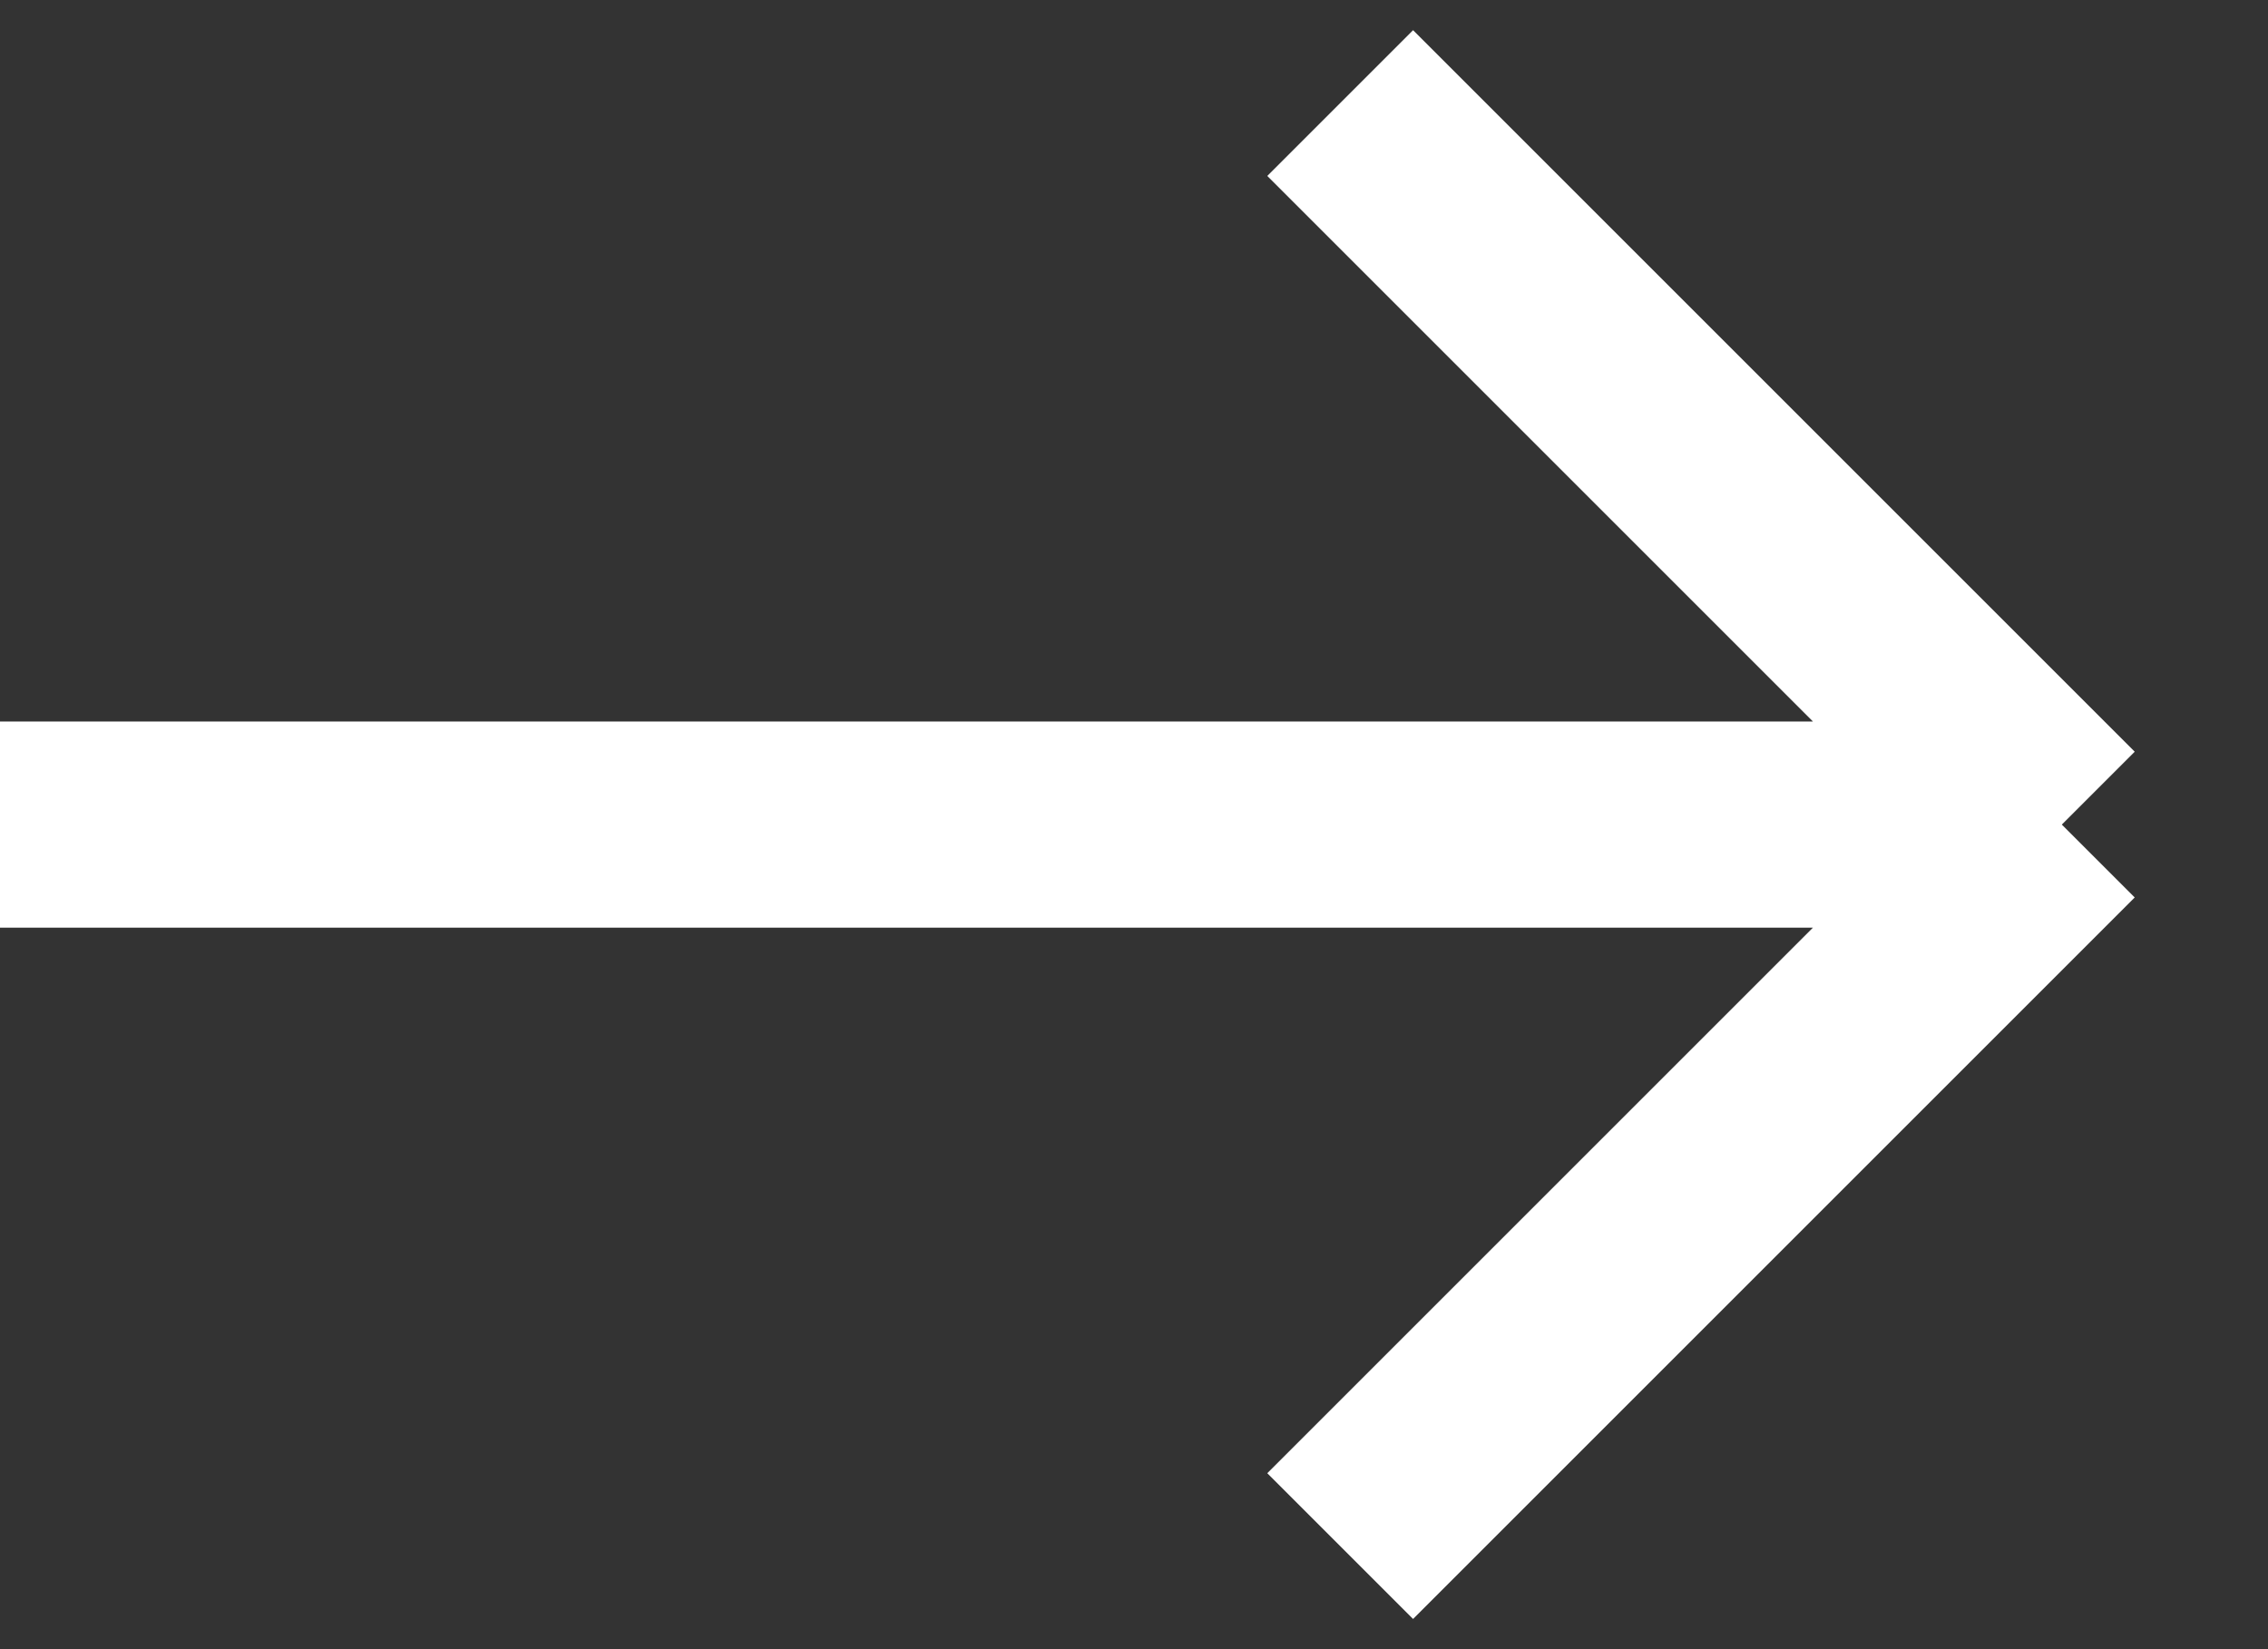 <svg xmlns="http://www.w3.org/2000/svg" width="11px" height="8px" viewBox="0 0 11 8" fill="none" aria-hidden="true"><rect x="0" y="0" width="11" height="8" fill="#333333" stroke="none"/><defs><linearGradient class="cerosgradient" data-cerosgradient="true" id="CerosGradient_id56d2a9658" gradientUnits="userSpaceOnUse" x1="50%" y1="100%" x2="50%" y2="0%"><stop offset="0%" stop-color="#d1d1d1"/><stop offset="100%" stop-color="#d1d1d1"/></linearGradient><linearGradient/></defs>
<path d="M0 4H10M10 4L6.5 0.5M10 4L6.5 7.5" stroke="white"/>
</svg>